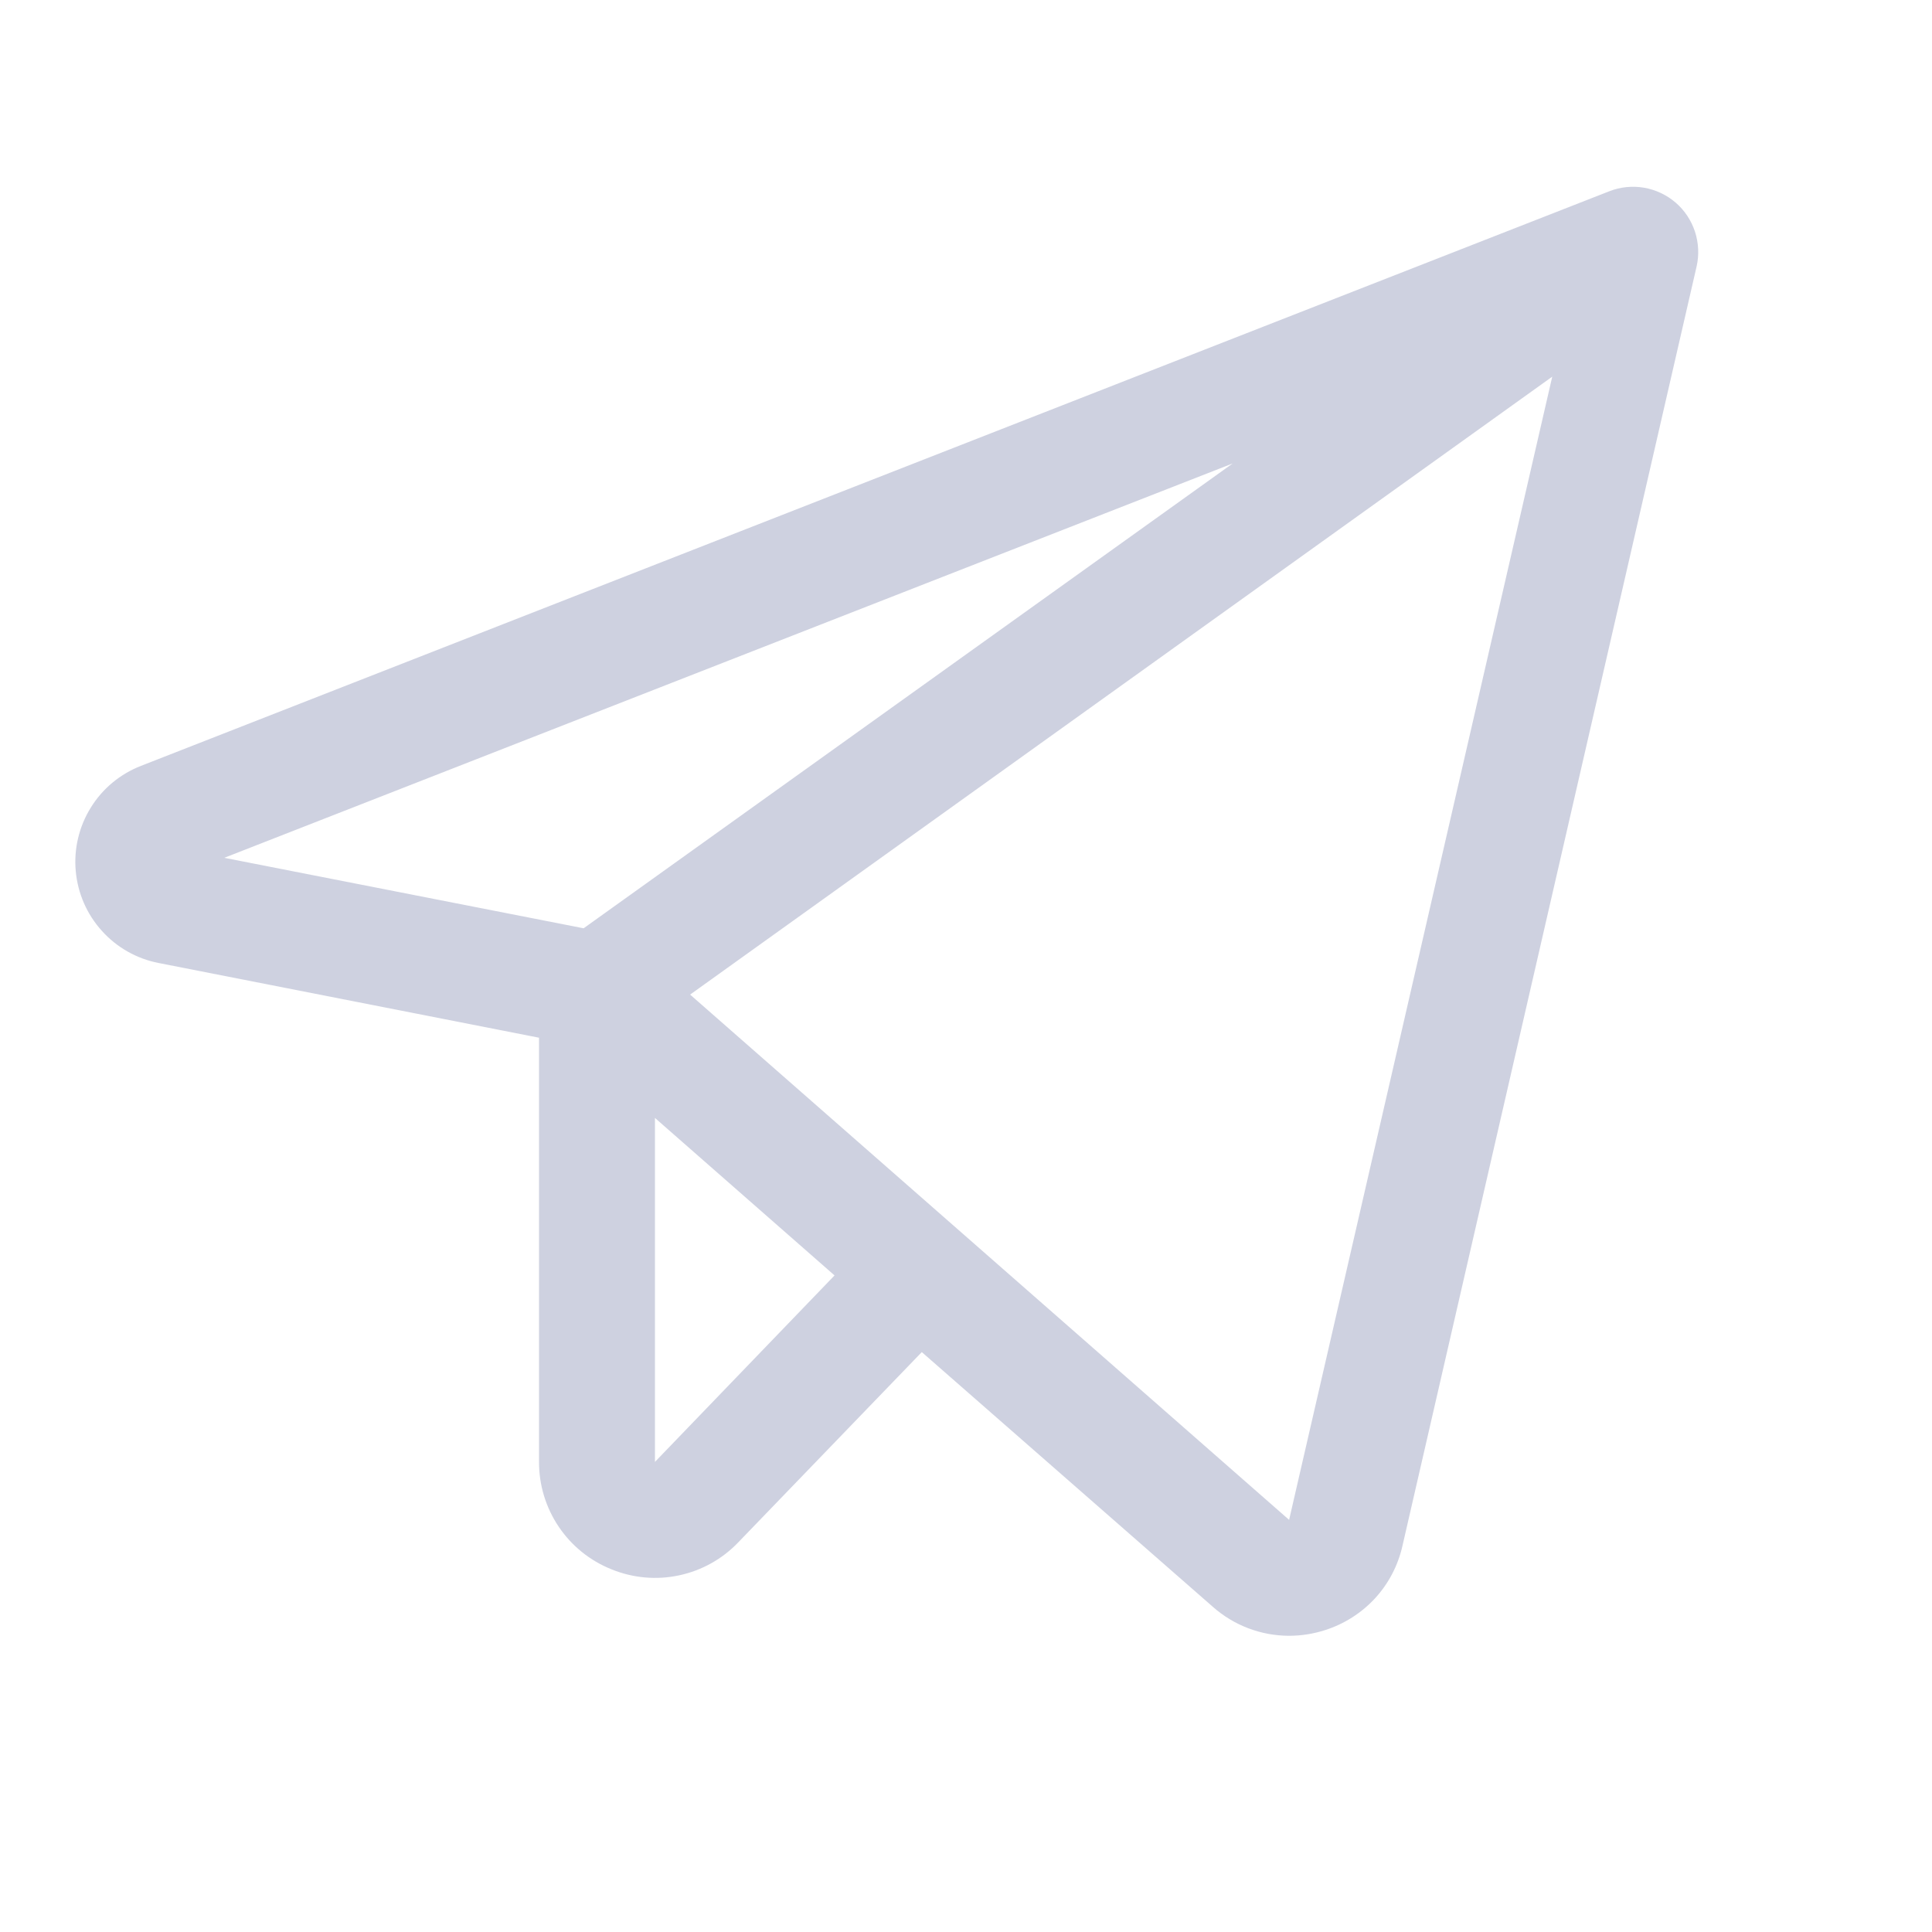 <svg width="25" height="25" viewBox="0 0 25 25" fill="none" xmlns="http://www.w3.org/2000/svg">
<g clip-path="url(#clip0_2044_198)">
<path d="M21.683 2.622C21.567 2.522 21.425 2.455 21.274 2.429C21.122 2.403 20.967 2.419 20.824 2.475L1.825 9.91C1.555 10.015 1.327 10.204 1.175 10.45C1.023 10.695 0.954 10.984 0.98 11.271C1.006 11.559 1.124 11.831 1.318 12.045C1.511 12.26 1.769 12.406 2.052 12.461L6.975 13.428V18.917C6.974 19.216 7.063 19.508 7.23 19.756C7.397 20.004 7.635 20.196 7.913 20.307C8.19 20.42 8.495 20.448 8.787 20.385C9.08 20.323 9.347 20.174 9.554 19.957L11.928 17.496L15.694 20.792C15.966 21.033 16.316 21.166 16.679 21.167C16.838 21.167 16.997 21.142 17.148 21.093C17.395 21.014 17.618 20.872 17.794 20.681C17.969 20.49 18.091 20.256 18.148 20.002L21.954 3.448C21.988 3.299 21.98 3.143 21.933 2.998C21.885 2.852 21.799 2.722 21.683 2.622ZM15.951 5.997L7.552 12.012L2.902 11.1L15.951 5.997ZM8.475 18.917V14.466L10.799 16.504L8.475 18.917ZM16.681 19.667L8.93 12.87L20.086 4.874L16.681 19.667Z" fill="#CED1E0"/>
</g>
<defs>
<clipPath id="clip0_2044_198">
<rect width="24" height="24" fill="white" transform="translate(0.226 0.167)"/>
</clipPath>
</defs>
</svg>
